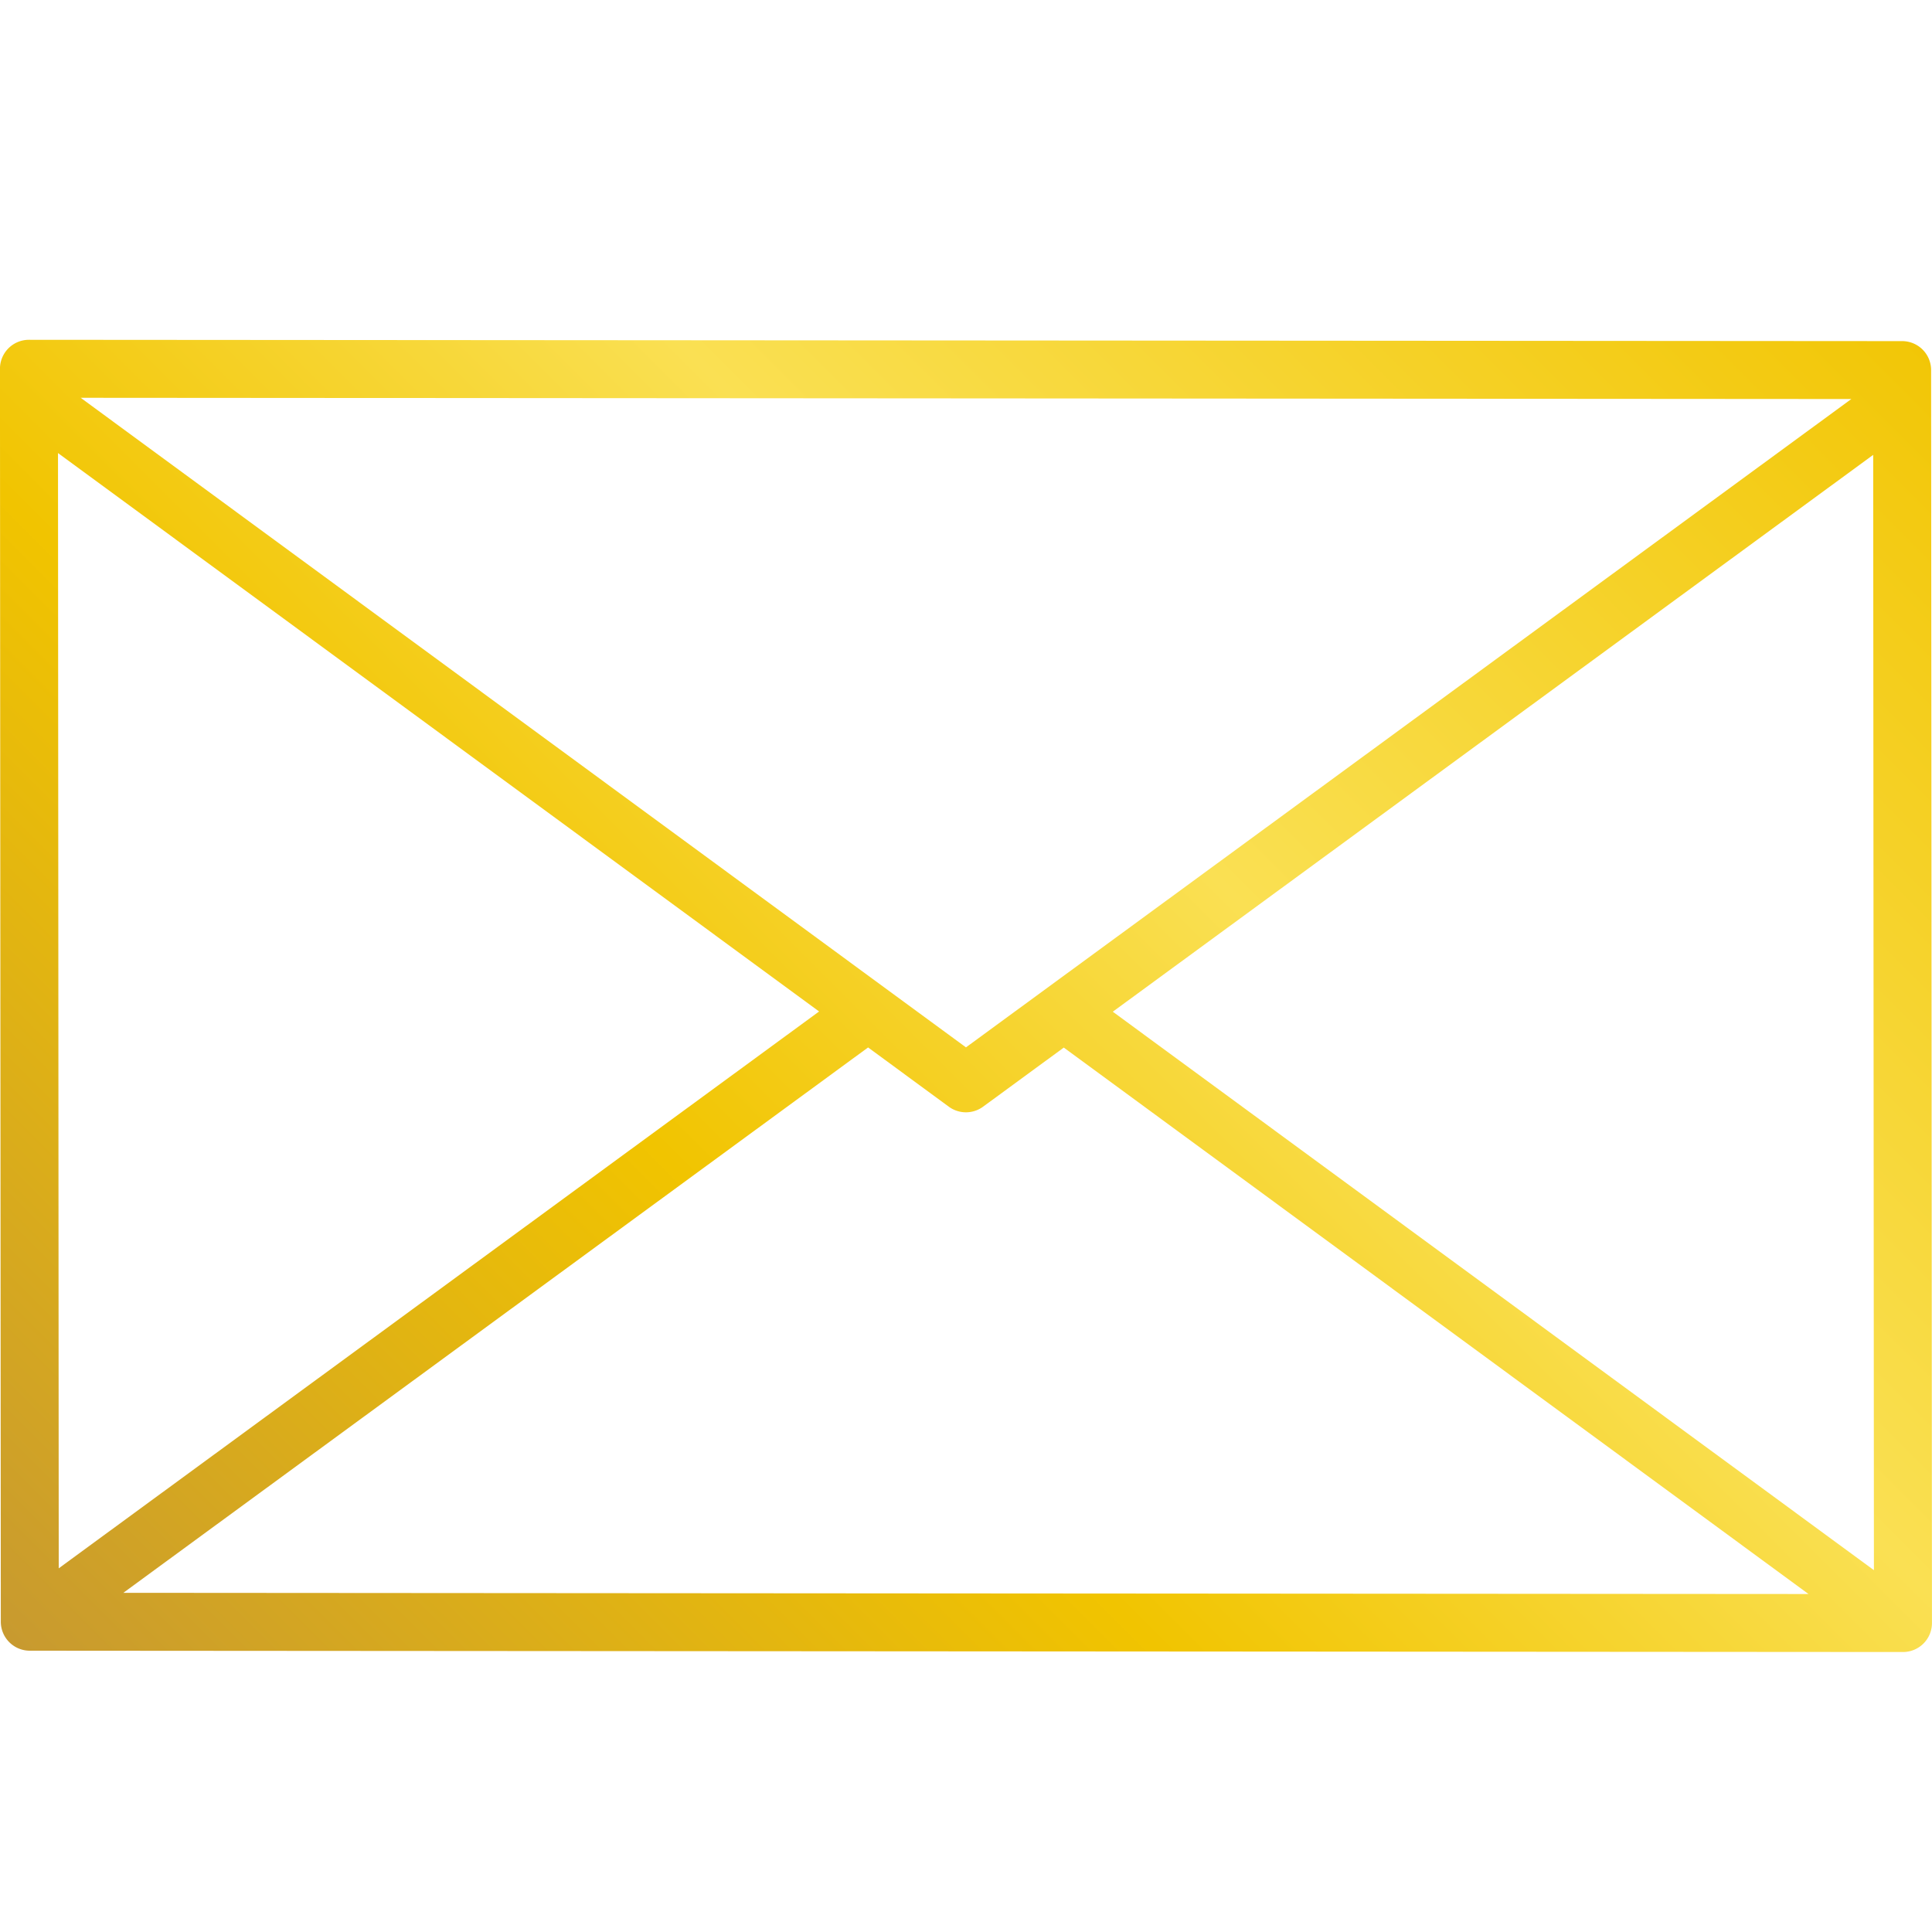 <svg viewBox="0 0 50 50" xmlns="http://www.w3.org/2000/svg" xmlns:xlink="http://www.w3.org/1999/xlink"><linearGradient id="a" gradientUnits="userSpaceOnUse" x1="2.508" x2="47.152" y1="48.267" y2="3.623"><stop offset="0" stop-color="#c39535"/><stop offset=".37" stop-color="#f1c400"/><stop offset=".61" stop-color="#fae053"/><stop offset="1" stop-color="#f1c400"/></linearGradient><path d="m49.977 9.578a.75.75 0 0 0 -.749-.75l-48.478-.034h-.001a.75.75 0 0 0 -.75.75l.022 32.426a.75.75 0 0 0 .749.75l48.478.034h.001a.75.75 0 0 0 .75-.75zm-24.978 17.528-22.911-16.811 45.824.032zm-3.801-.929-19.678 14.411-.019-28.863zm1.268.931 2.089 1.533a.749.749 0 0 0 .887 0l2.089-1.53 19.273 14.142-43.612-.031zm6.333-.925 19.679-14.411.019 28.864z" fill="url(#a)"/></svg>